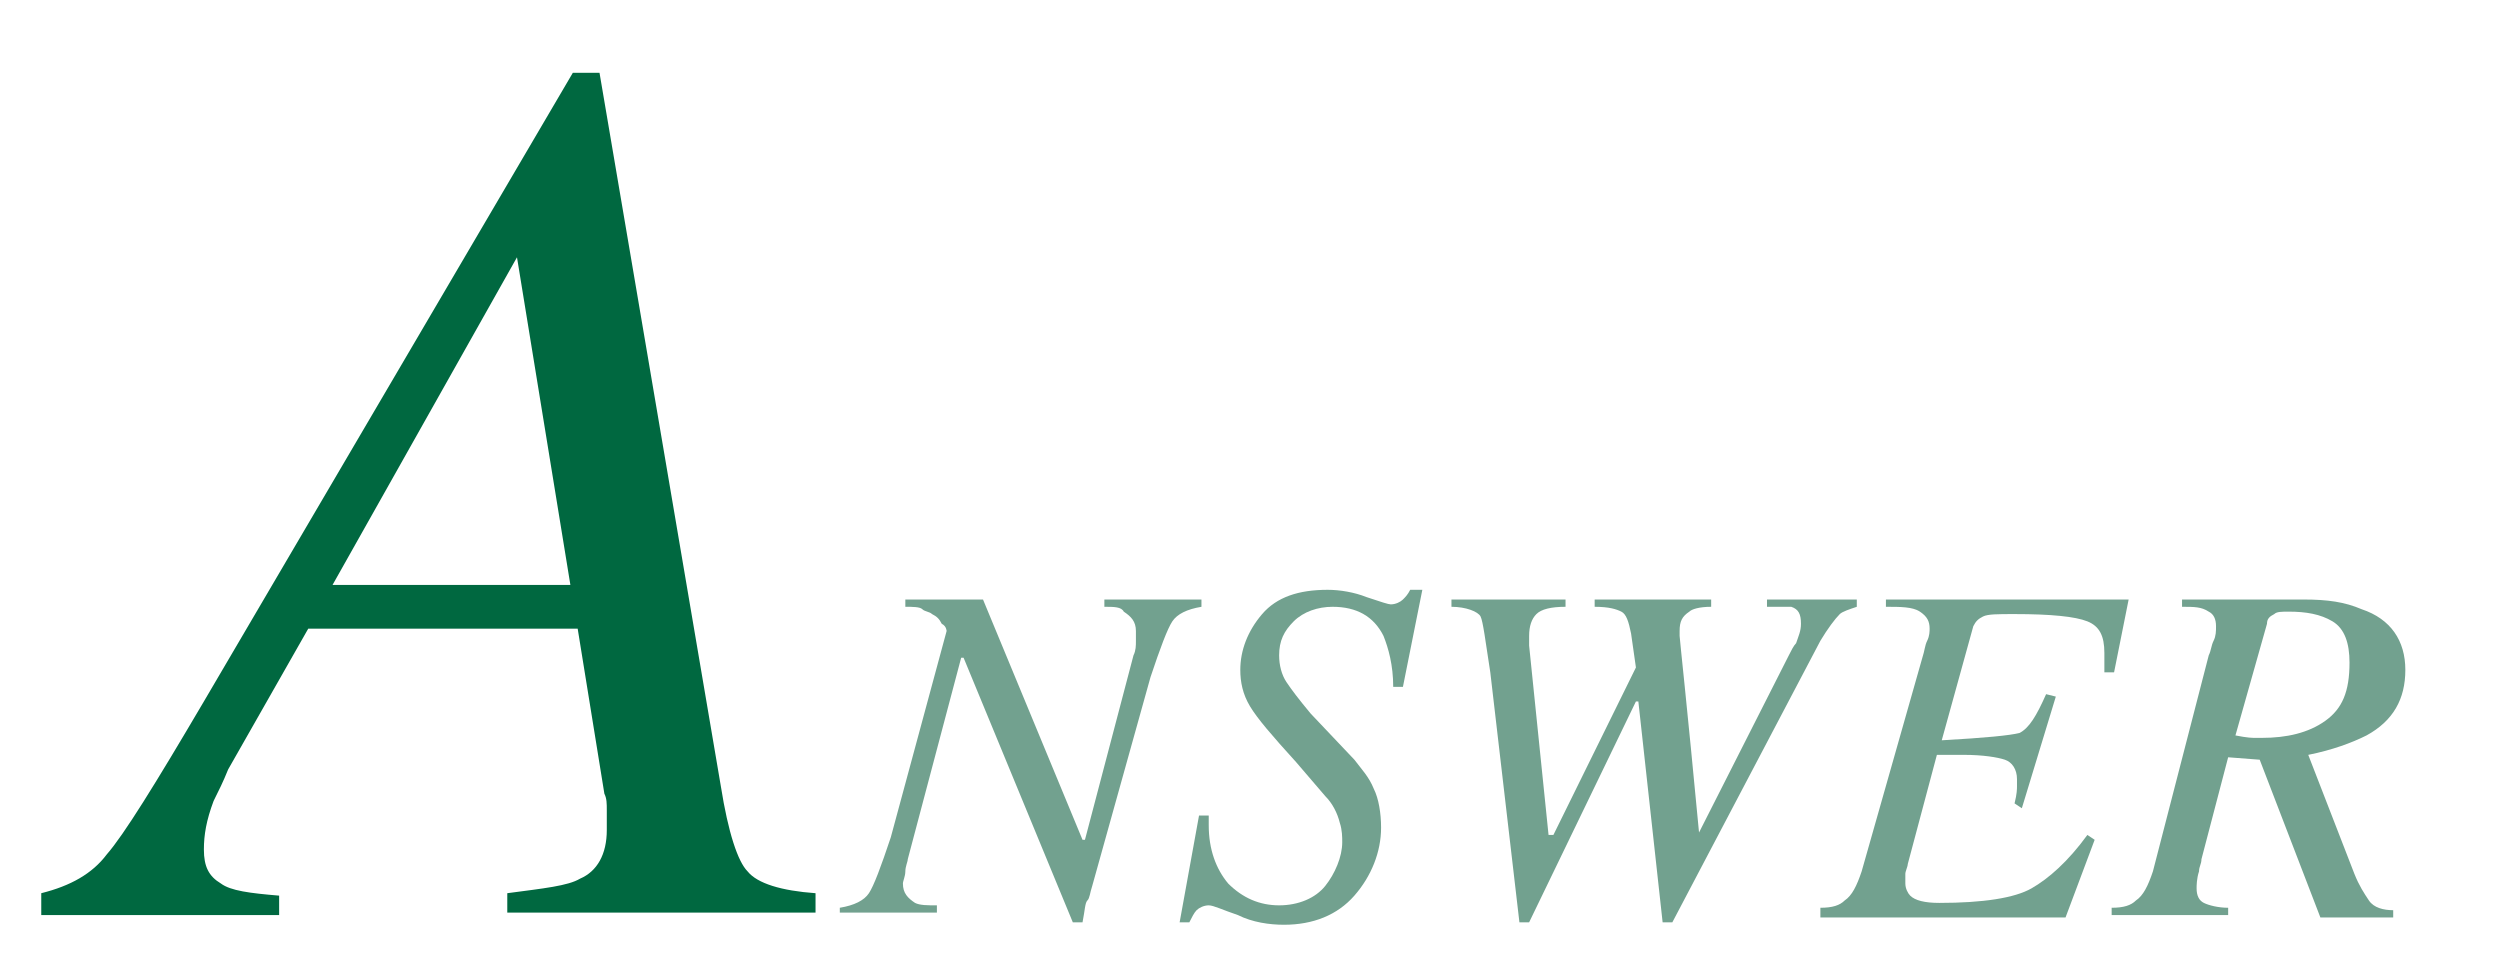 <?xml version="1.0" encoding="utf-8"?>
<!-- Generator: Adobe Illustrator 23.0.3, SVG Export Plug-In . SVG Version: 6.00 Build 0)  -->
<svg version="1.1" id="レイヤー_1" xmlns="http://www.w3.org/2000/svg" xmlns:xlink="http://www.w3.org/1999/xlink" x="0px"
	 y="0px" viewBox="0 0 103 40" style="enable-background:new 0 0 103 40;" xml:space="preserve">
<style type="text/css">
	.st0{enable-background:new    ;}
	.st1{fill:#006840;}
	.st2{fill:#72A18F;}
</style>
<g class="st0">
	<path class="st1" d="M1.7,36.8c1.2-0.3,2.1-0.8,2.7-1.6c0.7-0.8,2-2.9,4-6.3L23.6,3h1.1l5,29.4c0.3,1.9,0.7,3.1,1.1,3.5
		c0.4,0.5,1.4,0.8,2.8,0.9v0.8H20.9v-0.8c1.5-0.2,2.5-0.3,3-0.6c0.7-0.3,1.1-1,1.1-2c0-0.3,0-0.5,0-0.8c0-0.3,0-0.5-0.1-0.7
		l-1.1-6.8H12.7l-3.3,5.8C9.2,32.2,9,32.6,8.8,33c-0.3,0.8-0.4,1.4-0.4,2c0,0.7,0.2,1.1,0.7,1.4c0.4,0.3,1.2,0.4,2.4,0.5v0.8H1.7
		V36.8z M23.5,24.1l-2.2-13.5l-7.6,13.5H23.5z"/>
</g>
<g class="st0">
	<path class="st2" d="M34.6,37.4c0.6-0.1,1-0.3,1.2-0.6s0.5-1.1,0.9-2.3L39,26c0,0,0-0.2-0.2-0.3c-0.1-0.2-0.2-0.3-0.4-0.4
		c-0.1-0.1-0.3-0.1-0.4-0.2S37.6,25,37.3,25v-0.3h3.2l4.1,9.9l0.1,0l2-7.6c0.1-0.2,0.1-0.4,0.1-0.6c0-0.2,0-0.3,0-0.4
		c0-0.4-0.2-0.6-0.5-0.8C46.2,25,45.9,25,45.5,25v-0.3h4V25c-0.6,0.1-1,0.3-1.2,0.6c-0.2,0.3-0.5,1.1-0.9,2.3L45,36.5
		c-0.1,0.3-0.1,0.5-0.2,0.6s-0.1,0.4-0.2,0.9h-0.4l-4.5-10.9h-0.1l-2.2,8.3c0,0.1-0.1,0.3-0.1,0.5s-0.1,0.4-0.1,0.5
		c0,0.4,0.2,0.6,0.5,0.8c0.2,0.1,0.5,0.1,0.9,0.1v0.3h-4V37.4z"/>
	<path class="st2" d="M49.4,33.6l0.4,0c0,0.2,0,0.4,0,0.4c0,1,0.3,1.8,0.8,2.4c0.6,0.6,1.3,0.9,2.1,0.9c0.8,0,1.5-0.3,1.9-0.8
		s0.7-1.2,0.7-1.8c0-0.2,0-0.5-0.1-0.8c-0.1-0.4-0.3-0.8-0.6-1.1l-1.2-1.4c-1-1.1-1.6-1.8-1.9-2.3s-0.4-1-0.4-1.5
		c0-0.8,0.3-1.6,0.9-2.3c0.6-0.7,1.5-1,2.7-1c0.5,0,1.1,0.1,1.6,0.3c0.6,0.2,0.9,0.3,1,0.3c0.2,0,0.4-0.1,0.5-0.2s0.2-0.2,0.3-0.4
		h0.5l-0.8,4l-0.4,0c0-0.9-0.2-1.6-0.4-2.1c-0.4-0.8-1.1-1.2-2.1-1.2c-0.6,0-1.2,0.2-1.6,0.6c-0.4,0.4-0.6,0.8-0.6,1.4
		c0,0.4,0.1,0.8,0.3,1.1c0.2,0.3,0.5,0.7,1,1.3l1.8,1.9c0.3,0.4,0.6,0.7,0.8,1.2c0.2,0.4,0.3,1,0.3,1.6c0,1-0.4,2-1.1,2.8
		c-0.7,0.8-1.7,1.2-2.9,1.2c-0.6,0-1.3-0.1-1.9-0.4c-0.6-0.2-1-0.4-1.2-0.4c-0.2,0-0.4,0.1-0.5,0.2c-0.1,0.1-0.2,0.3-0.3,0.5h-0.4
		L49.4,33.6z"/>
	<path class="st2" d="M64.5,24.6V25c-0.6,0-1,0.1-1.2,0.3c-0.2,0.2-0.3,0.5-0.3,0.9c0,0.1,0,0.1,0,0.2c0,0.1,0,0.1,0,0.2l0.8,7.8H64
		l3.4-6.9l-0.2-1.4c-0.1-0.5-0.2-0.8-0.4-0.9S66.3,25,65.7,25v-0.3h4.8V25c-0.5,0-0.8,0.1-0.9,0.2c-0.3,0.2-0.4,0.4-0.4,0.8
		c0,0,0,0.1,0,0.2s0.3,2.8,0.8,8.1H70l3.7-7.3c0.1-0.2,0.2-0.4,0.3-0.5c0.1-0.3,0.2-0.5,0.2-0.8c0-0.4-0.1-0.6-0.4-0.7
		C73.5,25,73.2,25,72.8,25v-0.3h3.7V25c-0.3,0.1-0.6,0.2-0.7,0.3c-0.2,0.2-0.5,0.6-0.8,1.1L68.9,38h-0.4l-1-9.1l-0.1,0L63,38h-0.4
		l-1.2-10.3c-0.2-1.3-0.3-2.1-0.4-2.3S60.4,25,59.8,25v-0.3H64.5z"/>
	<path class="st2" d="M75,37.4c0.5,0,0.8-0.1,1-0.3c0.3-0.2,0.5-0.6,0.7-1.2l2.5-8.8c0.1-0.3,0.1-0.5,0.2-0.7s0.1-0.4,0.1-0.5
		c0-0.3-0.1-0.5-0.4-0.7S78.3,25,77.7,25v-0.3h10l-0.6,3l-0.4,0c0-0.2,0-0.4,0-0.6c0-0.2,0-0.2,0-0.2c0-0.7-0.2-1.1-0.7-1.3
		s-1.5-0.3-3-0.3c-0.7,0-1.1,0-1.3,0.1s-0.3,0.2-0.4,0.4l-1.3,4.7c1.8-0.1,2.8-0.2,3.2-0.3c0.4-0.2,0.7-0.7,1.1-1.6l0.4,0.1
		l-1.4,4.6L83,33.1c0.1-0.4,0.1-0.6,0.1-0.7c0-0.1,0-0.2,0-0.3c0-0.4-0.2-0.7-0.5-0.8s-0.9-0.2-1.7-0.2h-1.1l-1.2,4.5
		c0,0.1-0.1,0.3-0.1,0.4c0,0.1,0,0.2,0,0.4c0,0.2,0.1,0.4,0.2,0.5c0.2,0.2,0.6,0.3,1.2,0.3c1.8,0,3.1-0.2,3.8-0.6s1.5-1.1,2.3-2.2
		l0.3,0.2l-1.2,3.2H75V37.4z"/>
	<path class="st2" d="M87,37.4c0.5,0,0.8-0.1,1-0.3c0.3-0.2,0.5-0.6,0.7-1.2L91,27c0.1-0.2,0.1-0.4,0.2-0.6s0.1-0.4,0.1-0.6
		c0-0.3-0.1-0.5-0.3-0.6C90.7,25,90.4,25,89.9,25v-0.3h5c1,0,1.7,0.1,2.4,0.4c1.2,0.4,1.8,1.3,1.8,2.5c0,1.2-0.5,2.1-1.6,2.7
		c-0.6,0.3-1.4,0.6-2.4,0.8l1.9,4.9c0.2,0.5,0.4,0.8,0.6,1.1s0.6,0.4,1,0.4v0.3h-3l-2.5-6.5l-1.3-0.1l-1.1,4.2
		c0,0.2-0.1,0.3-0.1,0.5c-0.1,0.3-0.1,0.6-0.1,0.7c0,0.3,0.1,0.5,0.3,0.6s0.6,0.2,1,0.2v0.3H87V37.4z M92.9,30.4c0.1,0,0.2,0,0.3,0
		c1,0,1.9-0.2,2.6-0.7c0.7-0.5,1-1.2,1-2.4c0-0.8-0.2-1.4-0.7-1.7c-0.5-0.3-1.1-0.4-1.8-0.4c-0.3,0-0.5,0-0.6,0.1
		c-0.2,0.1-0.3,0.2-0.3,0.4l-1.3,4.6C92.6,30.4,92.8,30.4,92.9,30.4z"/>
</g>
</svg>
